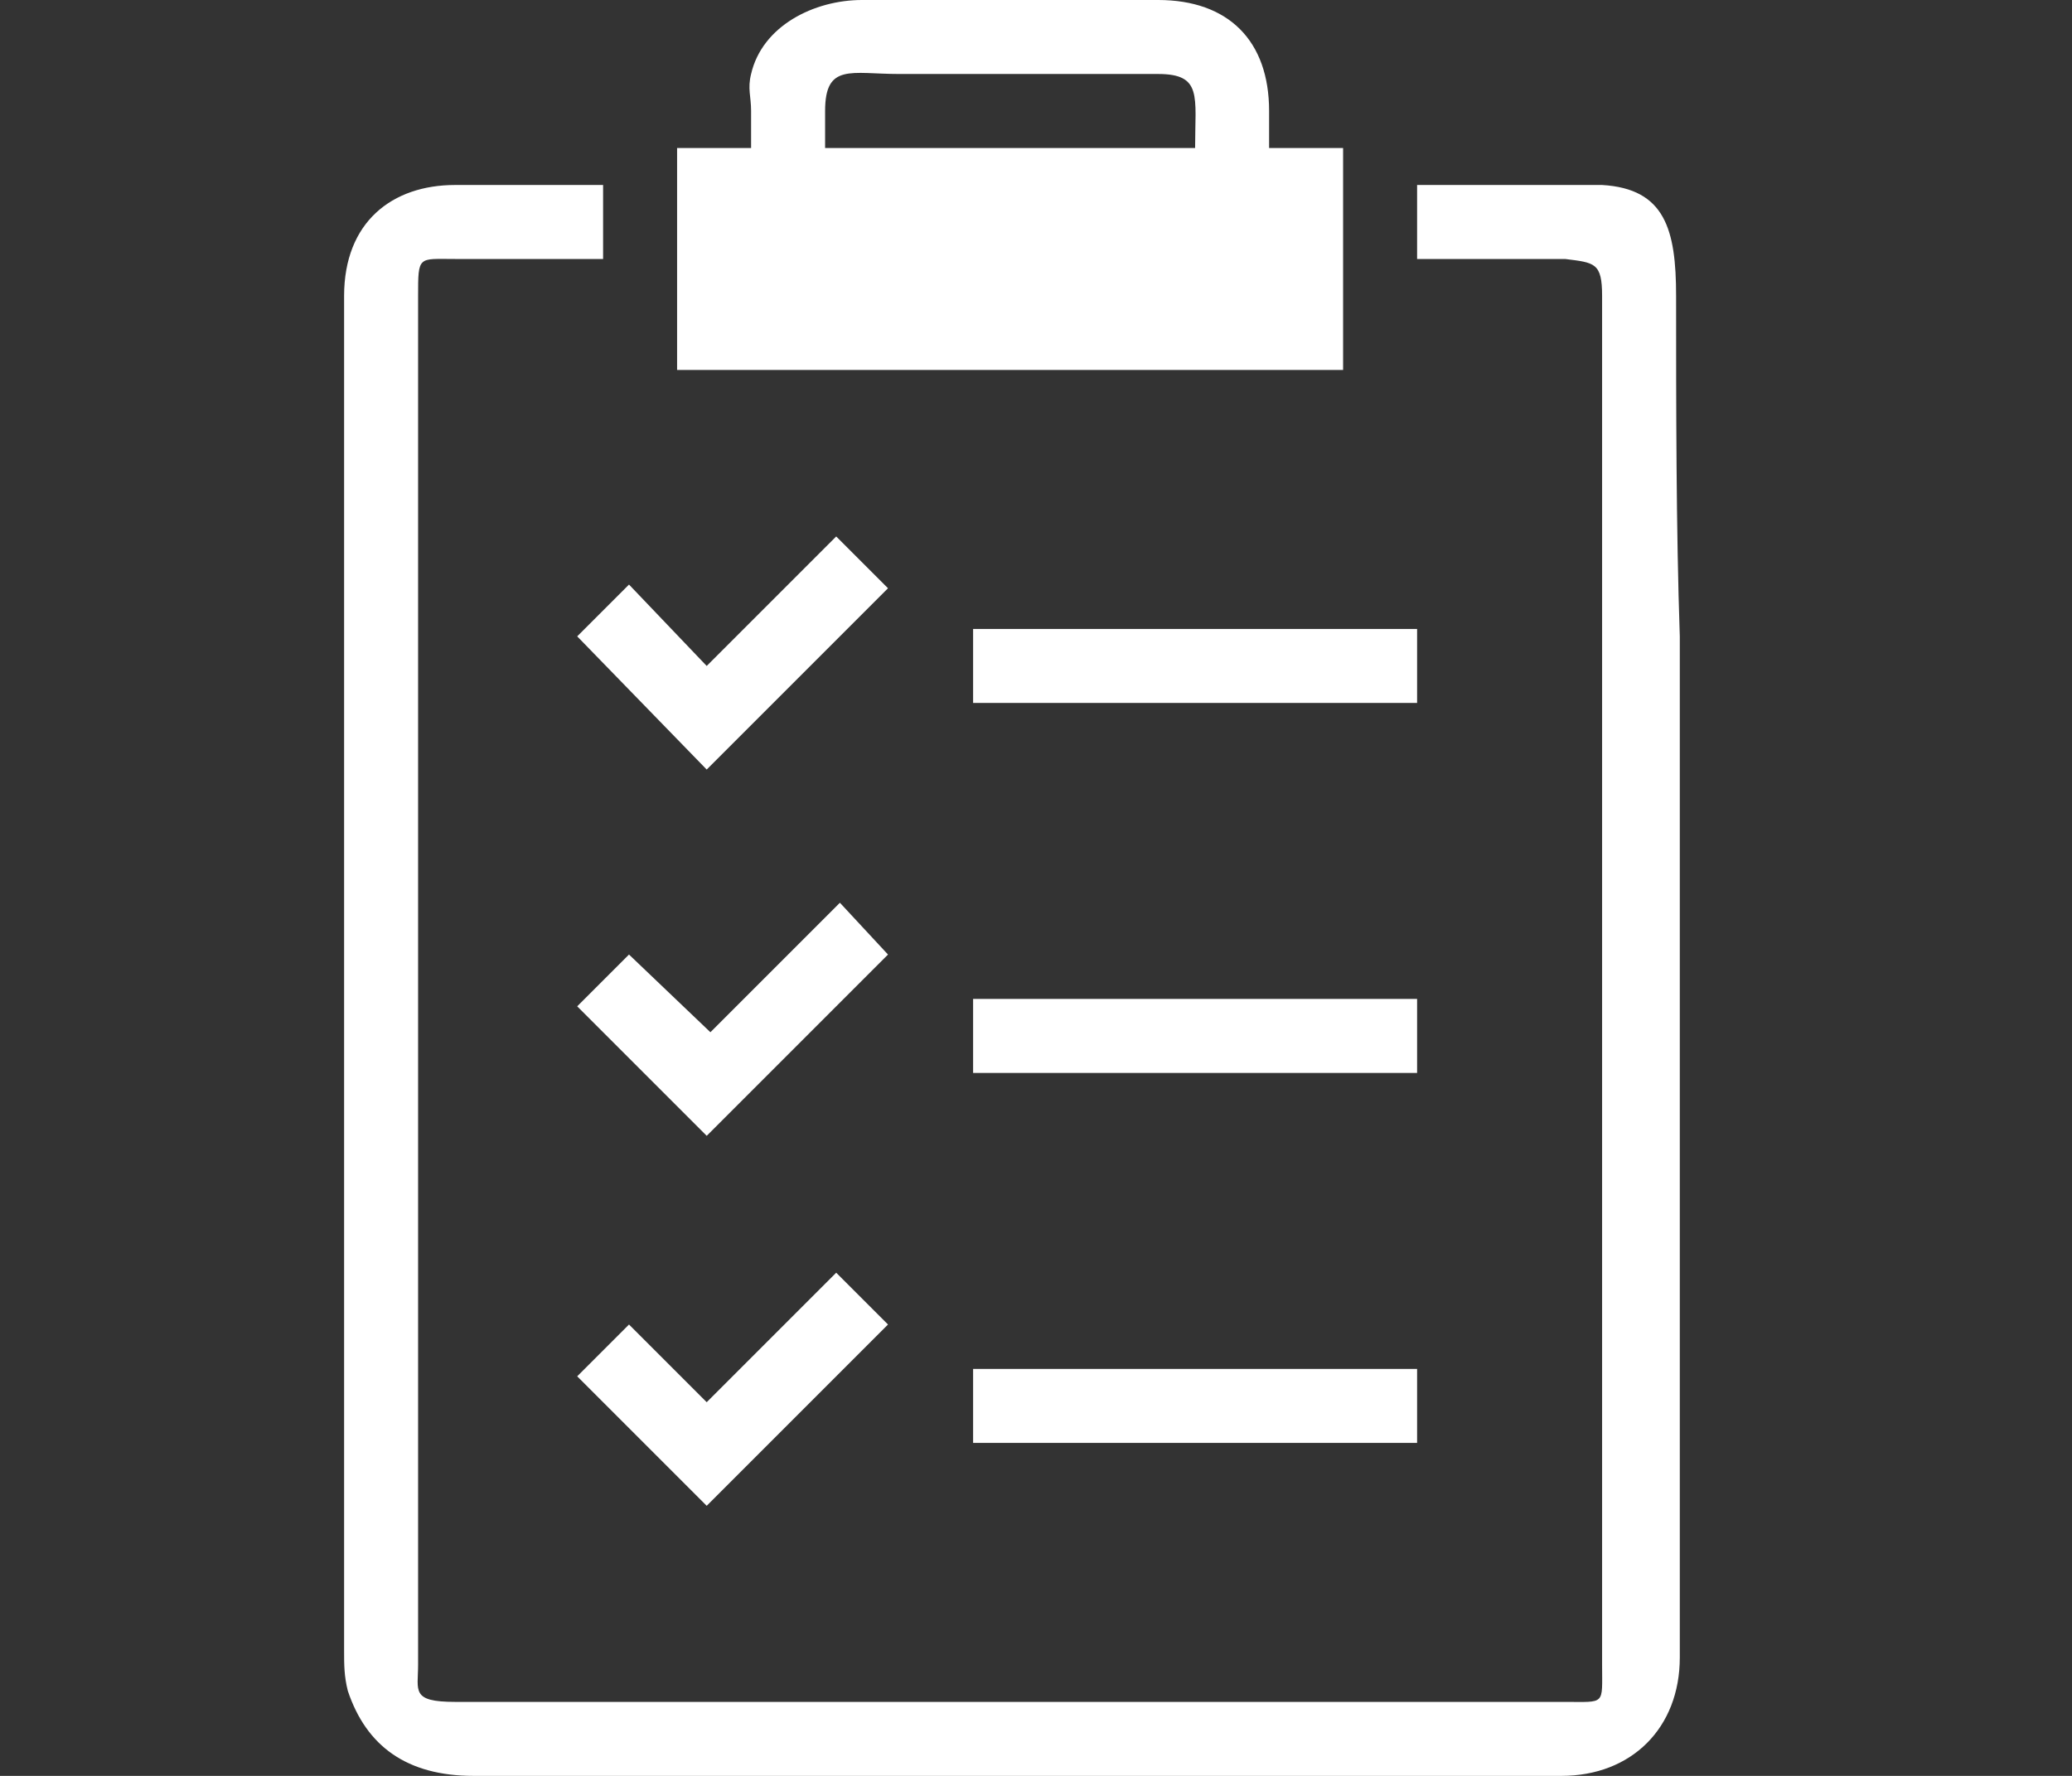 <?xml version="1.0" encoding="utf-8"?>
<!-- Generator: Adobe Illustrator 18.1.1, SVG Export Plug-In . SVG Version: 6.00 Build 0)  -->
<svg version="1.1" id="Layer_1" xmlns="http://www.w3.org/2000/svg" xmlns:xlink="http://www.w3.org/1999/xlink" x="0px" y="0px"
	 viewBox="0 0 56 48" enable-background="new 0 0 56 48" xml:space="preserve">
<rect x="0" y="0" width="56" height="48" fill="#333333" stroke="none"/>
<g>
	<g>
		<path fill="#FFFFFF" d="M38.3,17h-12v2h12V17z M38.3,27h-12v2h12V27z M26.3,39h12v-2h-12V39z M19.1,20.8l0.7-0.7l0.3-0.3l0.4-0.4
			l3.5-3.5l-1.4-1.4l-3.5,3.5L17,15.8l-1.4,1.4L19.1,20.8z M22.7,24.4l-3.5,3.5L17,25.8l-1.4,1.4l3.5,3.5l0.7-0.7l0,0l4.2-4.2
			L22.7,24.4z M36.3,4h-2c0-0.1,0-0.8,0-1c0-1.9-1.1-3-3-3c-0.8,0-2.1,0-2.9,0c-1.7,0-3.4-0.1-5.1,0c-1.3,0-2.7,0.7-3,2
			c-0.1,0.4,0,0.6,0,1c0,0,0,1,0,1h-2v6h18V4z M32.3,4h-10c0,0,0-0.9,0-1c0-1.3,0.7-1,2-1c2.3,0,4.7,0,7,0C32.5,2,32.3,2.6,32.3,4z
			 M45.3,8c0-1.8-0.3-2.9-2-3h-5v2h4c0.8,0.1,1,0.1,1,1c0,0.3,0,1.7,0,2c0,1.1,0,24.2,0,35c0,1.1,0.1,1-1,1c-12.9,0-25.1,0-30,0
			c-1.2,0-1-0.3-1-1c0-9.9,0-11,0-37c0-1.1,0-1,1-1h4V5h-4c-1.7,0-3,1-3,3c0-0.1,0,30.6,0,36.6c0,0.4,0,0.7,0.1,1.1
			C9.9,47.2,11,48,12.8,48c8.5,0,20.9,0,29.4,0c1.9,0,3.2-1.3,3.2-3.2c0-1.3,0-2.6,0-3.9c0-7.9,0-15.8,0-23.7
			C45.3,14.3,45.3,10.9,45.3,8z M17,35.8l-1.4,1.4l3.5,3.5l1.4-1.4l3.5-3.5l-1.4-1.4l-3.5,3.5L17,35.8z"/>
	</g>
</g>
</svg>
